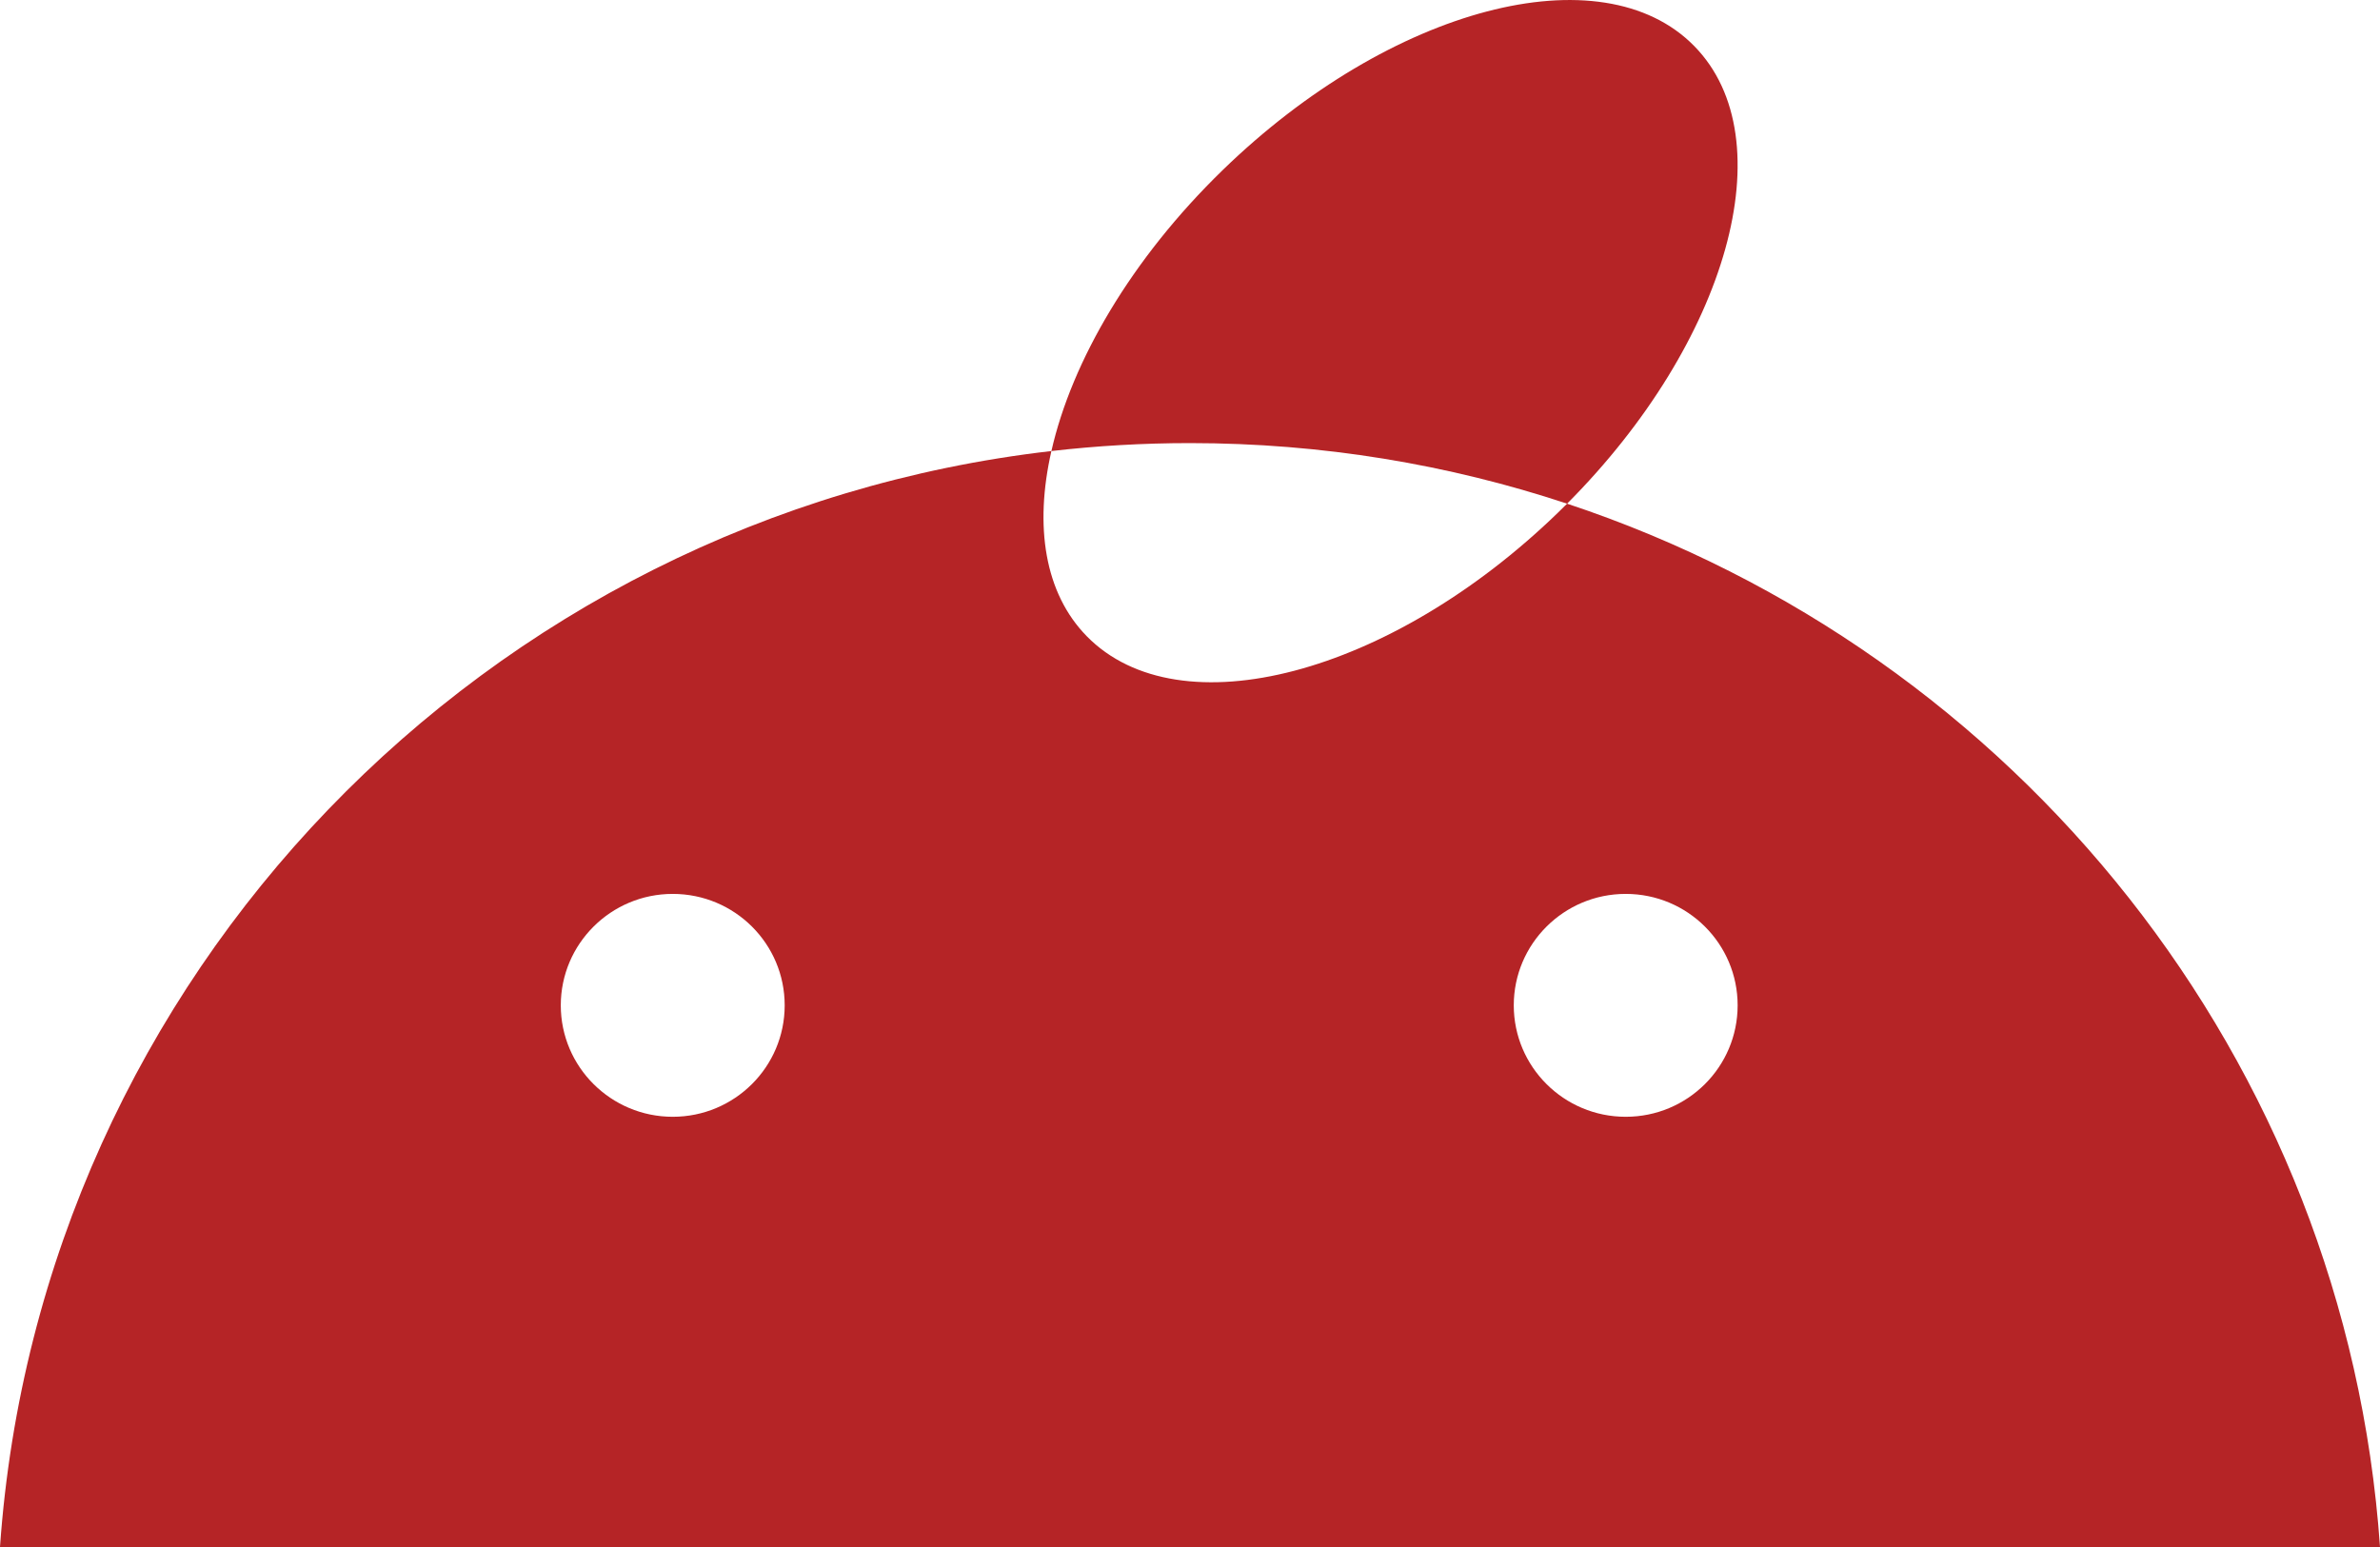 <svg width="80" height="52" viewBox="0 0 80 52" fill="none" xmlns="http://www.w3.org/2000/svg">
<path d="M52.675 16.93C52.578 17.026 52.482 17.12 52.38 17.221C46.738 22.695 39.643 24.561 36.529 21.385C35.112 19.938 34.764 17.692 35.341 15.161C16.312 17.351 1.343 32.812 0 52H80C78.858 35.601 67.757 21.928 52.675 16.93M22.613 37.539C20.534 37.539 18.85 35.858 18.85 33.793C18.85 31.728 20.534 30.047 22.613 30.047C24.693 30.047 26.376 31.723 26.376 33.793C26.376 35.863 24.69 37.539 22.613 37.539ZM54.646 37.539C52.566 37.539 50.883 35.858 50.883 33.793C50.883 31.728 52.566 30.047 54.646 30.047C56.725 30.047 58.408 31.723 58.408 33.793C58.408 35.863 56.725 37.539 54.646 37.539Z" fill="#B52426"/>
<path d="M52.675 16.93C48.692 15.61 44.432 14.894 40 14.894C38.423 14.894 36.867 14.985 35.341 15.161C36.027 12.136 38.032 8.696 41.101 5.715C46.741 0.238 53.839 -1.628 56.952 1.551C60.012 4.671 58.087 11.497 52.675 16.93Z" fill="#B52426"/>
</svg>
